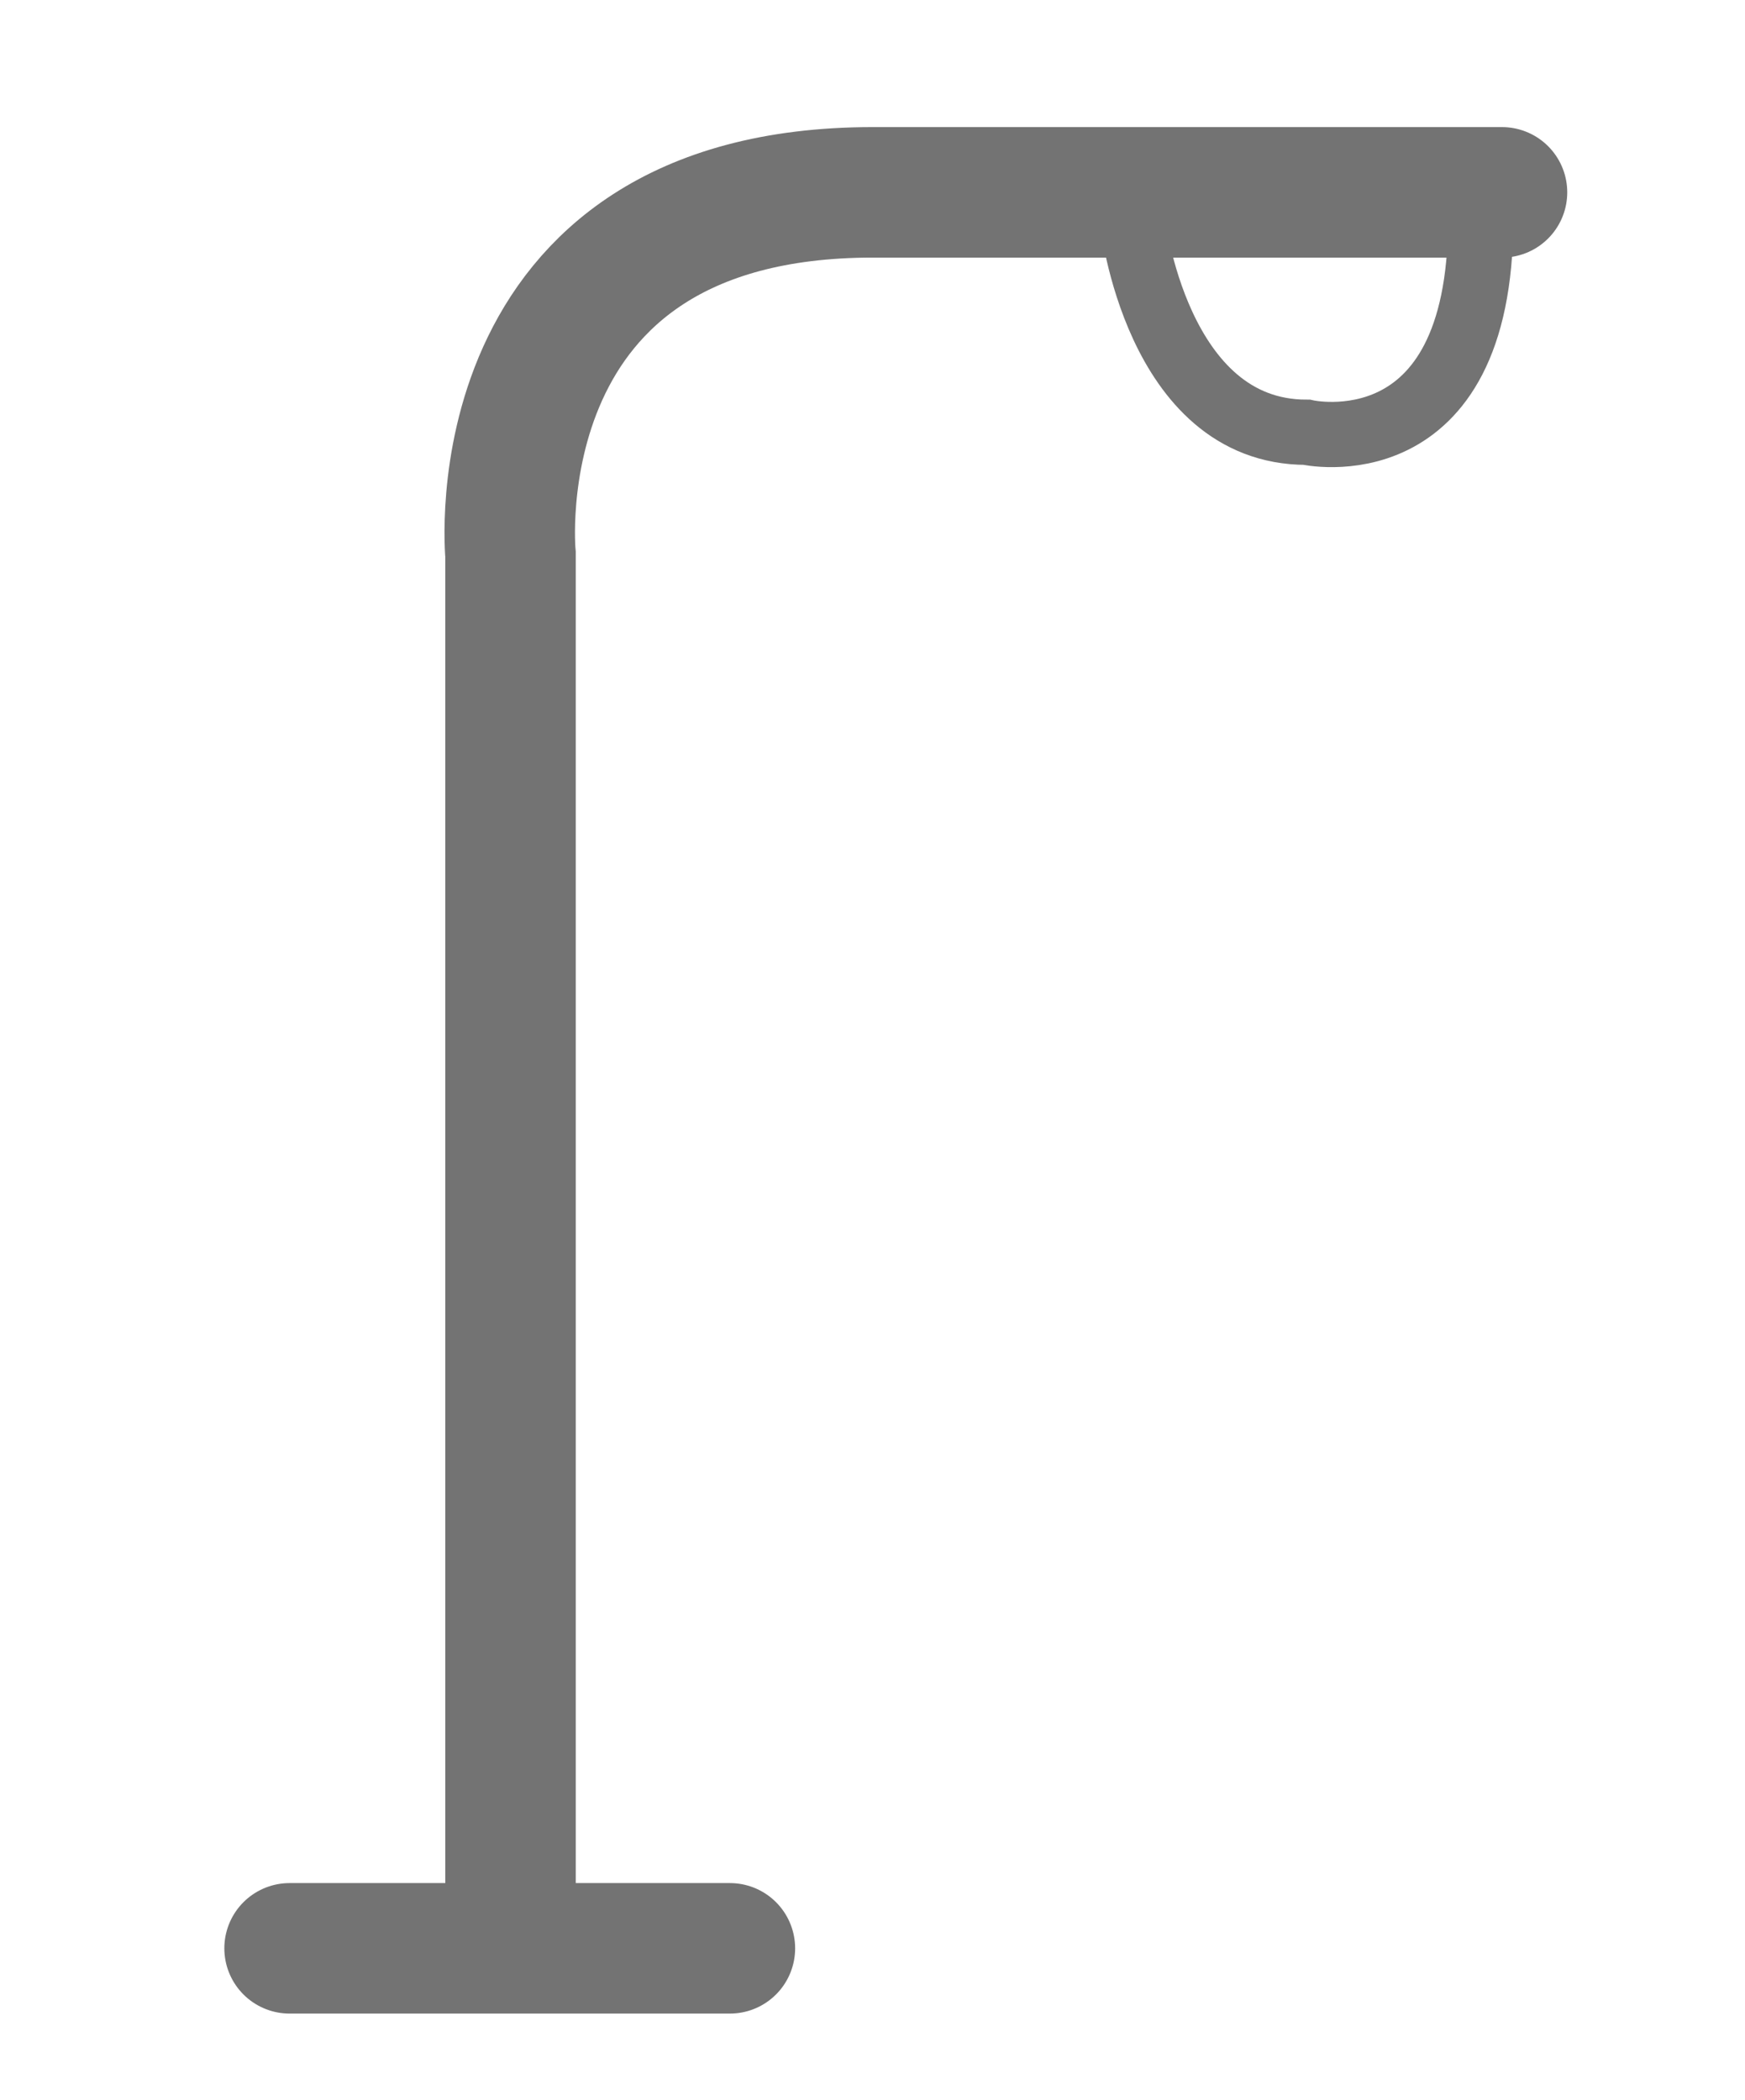 <?xml version="1.0" encoding="utf-8"?>
<!-- Generator: Adobe Illustrator 16.0.0, SVG Export Plug-In . SVG Version: 6.00 Build 0)  -->
<!DOCTYPE svg PUBLIC "-//W3C//DTD SVG 1.1//EN" "http://www.w3.org/Graphics/SVG/1.1/DTD/svg11.dtd">
<svg version="1.1" id="Vrstva_1" xmlns="http://www.w3.org/2000/svg" xmlns:xlink="http://www.w3.org/1999/xlink" x="0px" y="0px"
	 width="26.75px" height="32.188px" viewBox="29.375 17.375 26.75 32.188" enable-background="new 29.375 17.375 26.75 32.188"
	 xml:space="preserve">
<title>ICONS/80px/Black/Tovarna</title>
<desc>Created with Sketch.</desc>
<path fill="none" stroke="#737373" stroke-width="2" stroke-linecap="round" stroke-miterlimit="10" d="M37.201,46.372V25.876
	c0,0-0.536-5.553,5.553-5.553h3.041H52.4"/>
<path fill="none" stroke="#737373" stroke-miterlimit="10" d="M46.734,20.744c0,0,0.362,3.256,2.67,3.256
	c0,0,2.669,0.607,2.669-3.256"/>
<line fill="none" stroke="#737373" stroke-width="2" stroke-linecap="round" stroke-miterlimit="10" x1="33.814" y1="47.236" x2="40.564" y2="47.236"/>
</svg>
